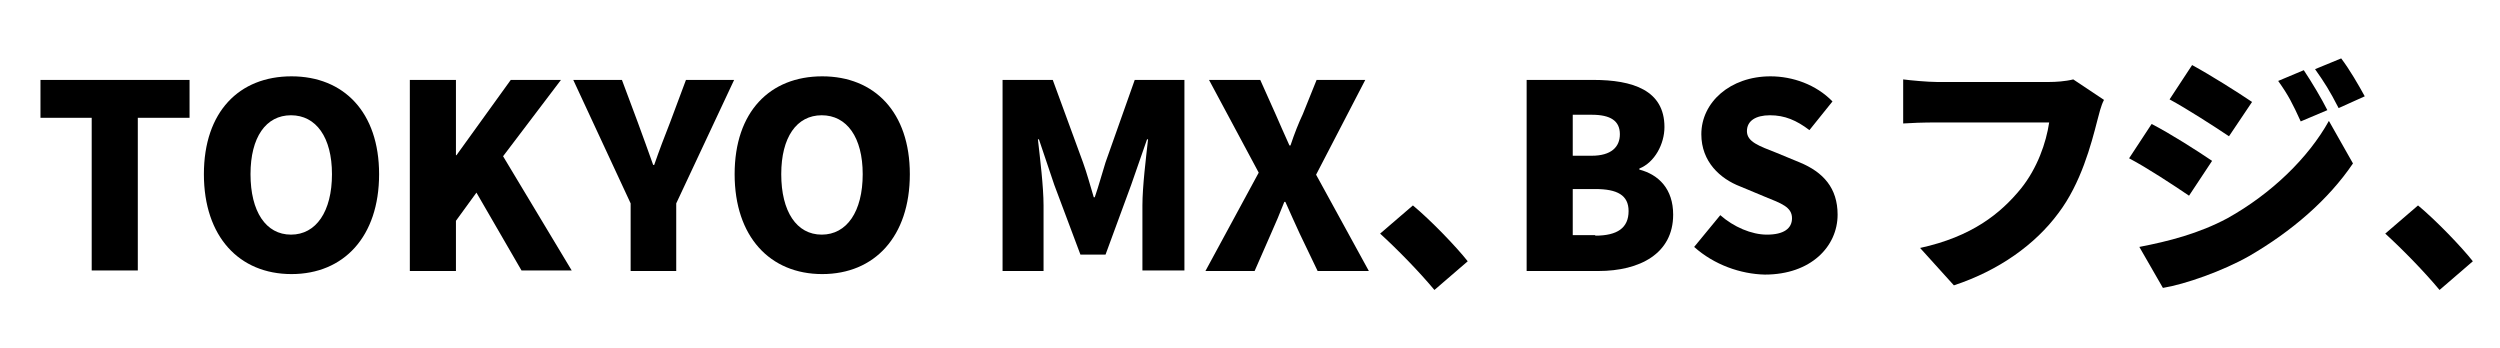 <?xml version="1.0" encoding="utf-8"?>
<!-- Generator: Adobe Illustrator 27.7.0, SVG Export Plug-In . SVG Version: 6.00 Build 0)  -->
<svg version="1.1" id="_レイヤー_2" xmlns="http://www.w3.org/2000/svg" xmlns:xlink="http://www.w3.org/1999/xlink" x="0px"
	 y="0px" viewBox="0 0 488 68" style="enable-background:new 0 0 488 68;" xml:space="preserve">
<style type="text/css">
	.st0{clip-path:url(#SVGID_00000152951380959571268780000016964208170361949606_);}
</style>
<g id="_layout">
	<g>
		<defs>
			<rect id="SVGID_1_" y="0" width="488" height="68"/>
		</defs>
		<clipPath id="SVGID_00000174580388590017268390000008811174670601844630_">
			<use xlink:href="#SVGID_1_"  style="overflow:visible;"/>
		</clipPath>
		<g style="clip-path:url(#SVGID_00000174580388590017268390000008811174670601844630_);">
			<path d="M17.9,23H7.9v-7.4H37V23H26.9v29.8h-9L17.9,23L17.9,23z"/>
			<path d="M39.8,34c0-12.2,6.9-19.1,17.1-19.1s17.1,7,17.1,19.1c0,12.2-6.9,19.5-17.1,19.5S39.8,46.2,39.8,34z M64.8,34
				c0-7.2-3.1-11.5-8-11.5c-4.9,0-7.9,4.3-7.9,11.5c0,7.3,3,11.8,7.9,11.8C61.7,45.8,64.8,41.3,64.8,34z"/>
			<path d="M80,15.6h9v14.7h0.1l10.6-14.7h9.8L98.2,30.5l13.4,22.3h-9.8L93,37.6L89,43.1v9.8h-9V15.6z"/>
			<path d="M123.1,39.7l-11.2-24.1h9.5l3.1,8.3c1,2.8,2,5.4,3,8.3h0.2c1-2.9,2-5.5,3.1-8.3l3.1-8.3h9.4L132,39.7v13.2h-8.9
				L123.1,39.7L123.1,39.7z"/>
			<path d="M143.4,34c0-12.2,6.9-19.1,17.1-19.1s17.1,7,17.1,19.1c0,12.2-6.9,19.5-17.1,19.5S143.4,46.2,143.4,34z M168.4,34
				c0-7.2-3.1-11.5-8-11.5c-4.9,0-7.9,4.3-7.9,11.5c0,7.3,3,11.8,7.9,11.8C165.3,45.8,168.4,41.3,168.4,34z"/>
			<path d="M195.8,15.6h9.7l5.9,16.1c0.8,2.2,1.4,4.5,2.1,6.8h0.2c0.8-2.3,1.4-4.6,2.1-6.8l5.7-16.1h9.7v37.2H223V40.1
				c0-3.7,0.7-9.3,1.1-12.9h-0.2l-3.1,8.9l-5,13.6h-4.9l-5.1-13.6l-3-8.9h-0.2c0.4,3.6,1.1,9.2,1.1,12.9v12.8h-8V15.6z"/>
			<path d="M245.7,33.7l-9.7-18.1h10l3,6.7c0.8,1.8,1.6,3.7,2.7,6.1h0.2c0.8-2.4,1.6-4.4,2.4-6.1l2.7-6.7h9.5l-9.6,18.5l10.3,18.8
				h-10l-3.5-7.3c-0.9-2-1.8-3.9-2.8-6.2h-0.2c-0.9,2.3-1.7,4.2-2.6,6.2l-3.2,7.3h-9.6L245.7,33.7z"/>
			<path d="M280,56.6c-3-3.6-7.2-7.9-10.6-11l6.4-5.5c3.5,2.9,8.5,8.1,10.7,10.9L280,56.6z"/>
			<path d="M298,15.6h13c7.7,0,13.9,2,13.9,9.2c0,3.3-1.9,6.9-4.9,8.1v0.2c3.8,1,6.6,3.8,6.6,8.8c0,7.6-6.5,11-14.6,11H298V15.6z
				 M310.7,30.4c3.8,0,5.5-1.7,5.5-4.2c0-2.6-1.8-3.8-5.5-3.8H307v8H310.7z M311.4,46c4.3,0,6.5-1.5,6.5-4.8c0-3.1-2.2-4.3-6.5-4.3
				H307v9H311.4z"/>
			<path d="M330.7,48.2l5.1-6.2c2.6,2.3,6.1,3.8,9.1,3.8c3.3,0,4.9-1.2,4.9-3.2c0-2.2-2.1-2.9-5.3-4.2l-4.8-2
				c-3.9-1.5-7.6-4.8-7.6-10.2c0-6.2,5.6-11.3,13.5-11.3c4.3,0,8.9,1.6,12.1,4.9l-4.5,5.6c-2.5-1.9-4.8-2.9-7.7-2.9
				c-2.8,0-4.5,1.1-4.5,3.1c0,2.1,2.4,2.9,5.7,4.2l4.6,1.9c4.6,1.9,7.4,5,7.4,10.2c0,6.2-5.2,11.7-14.2,11.7
				C339.8,53.5,334.6,51.7,330.7,48.2L330.7,48.2z"/>
			<path d="M410.7,19.5c-0.6,1.1-1,2.9-1.3,4c-1.2,4.7-3.2,12.3-7.6,18.1c-4.5,6.1-11.6,11.2-20.4,14.1l-6.6-7.3
				c10.1-2.2,15.7-6.7,19.7-11.6c3.2-4,4.9-8.9,5.5-12.9h-22c-2.5,0-5.2,0.1-6.5,0.2v-8.6c1.5,0.2,4.9,0.5,6.5,0.5h22.1
				c1.1,0,3-0.1,4.6-0.5L410.7,19.5z"/>
			<path d="M431.8,31.4l-4.5,6.8c-3.1-2.1-8.1-5.4-11.7-7.3l4.4-6.7C423.7,26.1,429,29.5,431.8,31.4z M434.8,42.6
				c8.6-4.8,15.8-11.8,19.8-19l4.7,8.3c-4.8,7.1-12,13.3-20.3,18.1c-5.1,2.9-12.5,5.5-16.8,6.2l-4.6-8
				C423.3,47.1,429.2,45.6,434.8,42.6z M439.6,19.9l-4.5,6.7c-3-2-8.1-5.3-11.6-7.2l4.4-6.7C431.4,14.6,436.8,18,439.6,19.9z
				 M454.3,21.5l-5.2,2.2c-1.6-3.5-2.4-5.1-4.4-7.9l5-2.1C451.3,16.1,453.2,19.3,454.3,21.5z M461.6,18.8l-5.1,2.3
				c-1.8-3.5-2.7-4.9-4.6-7.6l5.1-2.1C458.6,13.5,460.4,16.6,461.6,18.8z"/>
			<path d="M476.2,56.6c-3-3.6-7.2-7.9-10.6-11l6.4-5.5c3.5,2.9,8.5,8.1,10.7,10.9L476.2,56.6z"/>
		</g>
	</g>
</g>
</svg>
